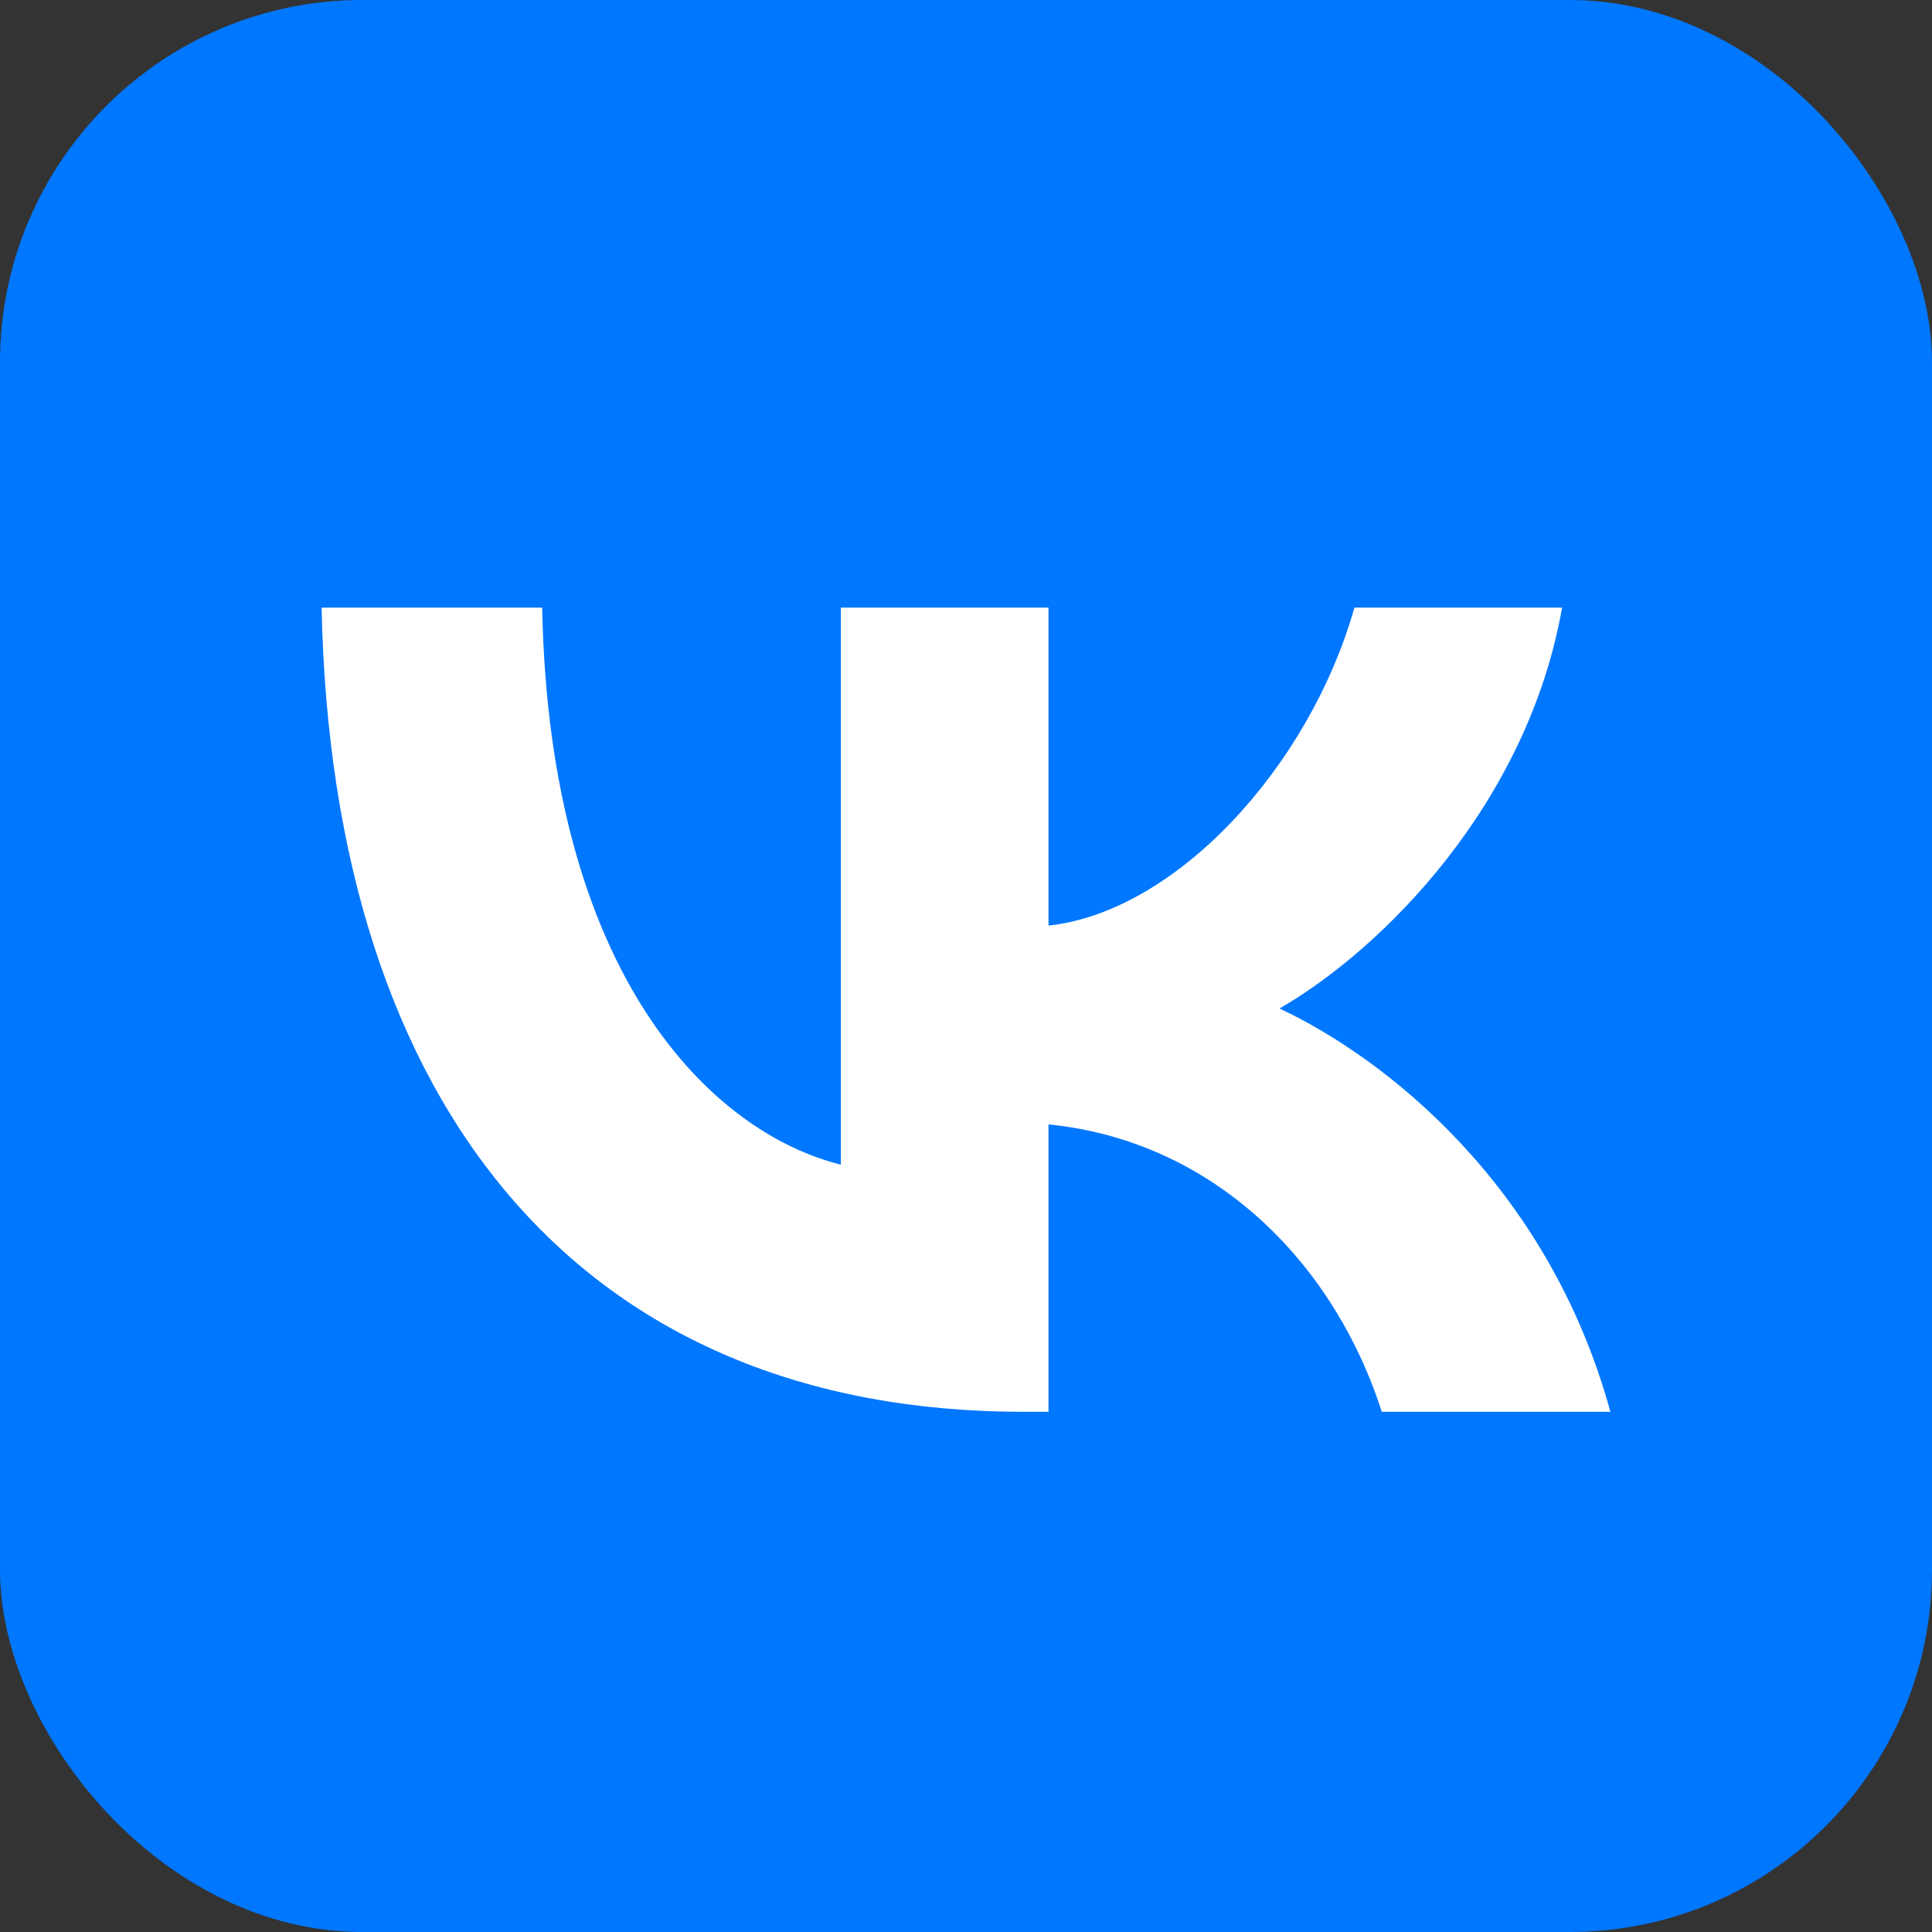 <svg width="64" height="64" viewBox="0 0 64 64" fill="none" xmlns="http://www.w3.org/2000/svg">
<rect x="0" y="0" width="64" height="64" fill="#333333" stroke="none"/>
<rect width="64" height="64" rx="12" fill="#0077FF"/>
<path d="M33.907 46.768C19.32 46.768 11 36.768 10.653 20.128H17.96C18.2 32.341 23.587 37.515 27.853 38.581V20.128H34.733V30.661C38.947 30.208 43.373 25.408 44.866 20.128H51.746C50.6 26.635 45.8 31.435 42.386 33.408C45.8 35.008 51.267 39.195 53.347 46.768H45.773C44.146 41.701 40.093 37.781 34.733 37.248V46.768H33.907Z" fill="white"/>
</svg>
